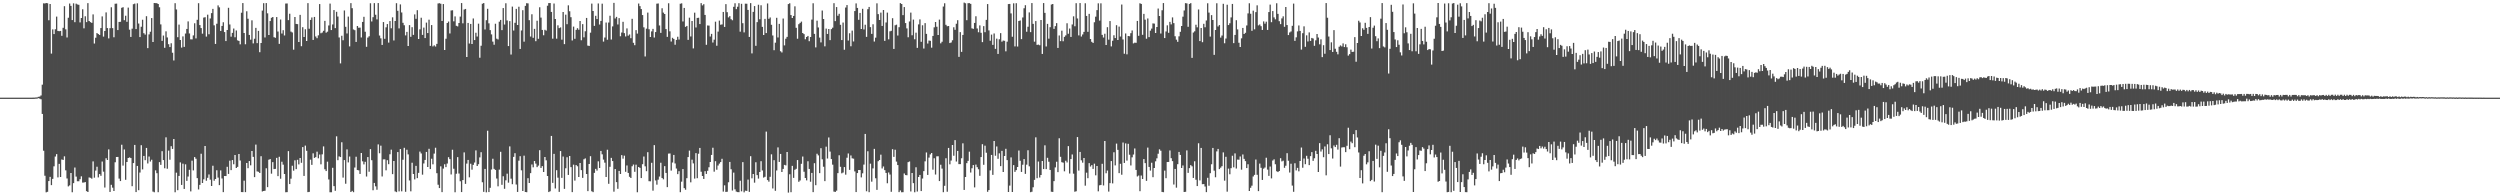 <?xml version="1.0" encoding="UTF-8"?>
<svg xmlns="http://www.w3.org/2000/svg" width="1920" height="150">
  <path d="M0 75.000h1v1.000H0zM1 75.000h1v1.000H1zM2 75.000h1v1.000H2zM3 75.000h1v1.000H3zM4 75.000h1v1.000H4zM5 75.000h1v1.000H5zM6 75.000h1v1.000H6zM7 75.000h1v1.000H7zM8 75.000h1v1.000H8zM9 75.000h1v1.000H9zM10 75.000h1v1.000H10zM11 75.000h1v1.000H11zM12 75.000h1v1.000H12zM13 75.000h1v1.000H13zM14 75.000h1v1.000H14zM15 75.000h1v1.000H15zM16 75.000h1v1.000H16zM17 75.000h1v1.000H17zM18 75.000h1v1.000H18zM19 75.000h1v1.000H19zM20 75.000h1v1.000H20zM21 75.000h1v1.000H21zM22 75.000h1v1.000H22zM23 75.000h1v1.000H23zM24 75.000h1v1.000H24zM25 74.975h1v1.000H25zM26 74.949h1v1.000H26zM27 74.837h1v1.000H27zM28 74.801h1v1.000H28zM29 74.335h1v1.088H29zM30 74.208h1v1.507H30zM31 73.342h1v2.894H31zM32 65.041h1v22.455H32zM33 2.577h1v113.212H33zM34 2.670h1v132.294H34zM35 2.304h1v145.394H35zM36 2.529h1v144.764H36zM37 15.584h1v123.466H37zM38 3.091h1v132.765H38zM39 41.148h1v101.034H39zM40 22.568h1v114.777H40zM41 26.175h1v101.571H41zM42 22.465h1v97.744H42zM43 12.758h1v105.613H43zM44 23.745h1v112.499H44zM45 23.968h1v101.874H45zM46 23.739h1v112.199H46zM47 27.510h1v94.973H47zM48 21.340h1v101.511H48zM49 4.742h1v115.326H49zM50 22.544h1v108.260H50zM51 28.749h1v108.315H51zM52 13.603h1v129.566H52zM53 2.717h1v139.693H53zM54 4.489h1v128.366H54zM55 15.431h1v132.209H55zM56 2.559h1v138.062H56zM57 17.060h1v111.604H57zM58 2.815h1v132.825H58zM59 3.418h1v135.783H59zM60 3.694h1v135.542H60zM61 17.193h1v120.410H61zM62 13.820h1v121.597H62zM63 7.109h1v133.106H63zM64 21.772h1v118.396H64zM65 12.477h1v127.372H65zM66 17.023h1v129.777H66zM67 2.414h1v145.034H67zM68 16.151h1v120.158H68zM69 16.990h1v119.549H69zM70 17.546h1v119.694H70zM71 11.061h1v112.906H71zM72 33.421h1v103.022H72zM73 28.968h1v102.046H73zM74 25.407h1v102.662H74zM75 26.181h1v110.060H75zM76 26.830h1v106.854H76zM77 21.568h1v113.448H77zM78 12.612h1v111.455H78zM79 28.101h1v103.763H79zM80 23.806h1v120.230H80zM81 9.530h1v112.019H81zM82 21.576h1v101.284H82zM83 29.474h1v85.242H83zM84 21.636h1v125.745H84zM85 5.599h1v136.338H85zM86 21.607h1v122.516H86zM87 28.643h1v118.043H87zM88 2.859h1v121.759H88zM89 2.779h1v117.787H89zM90 23.093h1v97.446H90zM91 16.829h1v120.325H91zM92 16.765h1v122.295H92zM93 5.970h1v105.196H93zM94 5.540h1v121.631H94zM95 15.538h1v99.227H95zM96 12.079h1v126.010H96zM97 16.751h1v107.642H97zM98 5.841h1v115.490H98zM99 22.799h1v98.079H99zM100 28.382h1v92.995H100zM101 22.018h1v120.991H101zM102 3.236h1v122.009H102zM103 2.751h1v108.571H103zM104 22.326h1v125.189H104zM105 2.556h1v124.866H105zM106 18.070h1v127.979H106zM107 28.452h1v104.064H107zM108 20.537h1v90.971H108zM109 15.178h1v114.906H109zM110 25.478h1v94.279H110zM111 26.559h1v96.452H111zM112 12.440h1v101.196H112zM113 36.968h1v88.583H113zM114 26.437h1v93.789H114zM115 24.365h1v99.683H115zM116 13.877h1v108.813H116zM117 32.263h1v114.910H117zM118 2.321h1v145.325H118zM119 2.420h1v128.382H119zM120 2.469h1v130.561H120zM121 3.086h1v144.532H121zM122 5.583h1v118.941H122zM123 18.750h1v107.889H123zM124 31.375h1v84.729H124zM125 27.292h1v95.659H125zM126 36.708h1v92.497H126zM127 24.043h1v81.434H127zM128 28.750h1v100.851H128zM129 33.935h1v81.748H129zM130 36.153h1v86.511H130zM131 33.250h1v79.017H131zM132 40.504h1v73.879H132zM133 46.417h1v60.317H133zM134 2.448h1v145.217H134zM135 7.248h1v125.356H135zM136 28.579h1v117.501H136zM137 18.890h1v116.204H137zM138 30.701h1v94.010H138zM139 36.555h1v105.490H139zM140 27.955h1v97.753H140zM141 36.019h1v109.092H141zM142 25.764h1v100.447H142zM143 22.202h1v116.689H143zM144 16.423h1v119.147H144zM145 25.718h1v104.710H145zM146 30.219h1v116.798H146zM147 30.241h1v93.138H147zM148 27.207h1v103.647H148zM149 17.893h1v102.731H149zM150 29.494h1v92.404H150zM151 15.203h1v121.602H151zM152 2.472h1v143.037H152zM153 19.262h1v122.727H153zM154 21.557h1v96.523H154zM155 25.862h1v114.658H155zM156 13.514h1v124.210H156zM157 13.189h1v98.953H157zM158 28.108h1v110.713H158zM159 11.260h1v125.305H159zM160 26.325h1v107.661H160zM161 14.178h1v123.805H161zM162 10.073h1v132.796H162zM163 6.805h1v120.500H163zM164 19.467h1v119.327H164zM165 33.759h1v103.722H165zM166 18.224h1v112.544H166zM167 4.135h1v132.249H167zM168 5.641h1v136.562H168zM169 23.746h1v107.102H169zM170 19.897h1v117.167H170zM171 17.095h1v130.445H171zM172 24.606h1v110.548H172zM173 31.537h1v103.700H173zM174 23.023h1v105.059H174zM175 6.004h1v127.580H175zM176 18.771h1v104.601H176zM177 28.165h1v102.478H177zM178 25.247h1v97.692H178zM179 21.931h1v104.223H179zM180 28.632h1v90.433H180zM181 23.404h1v105.609H181zM182 30.978h1v97.170H182zM183 31.433h1v86.850H183zM184 34.023h1v89.270H184zM185 9.781h1v137.713H185zM186 2.346h1v145.197H186zM187 25.354h1v113.393H187zM188 34.013h1v113.554H188zM189 8.641h1v116.519H189zM190 14.404h1v114.777H190zM191 26.805h1v96.903H191zM192 30.445h1v96.545H192zM193 15.626h1v100.360H193zM194 33.327h1v87.164H194zM195 29.723h1v106.301H195zM196 21.413h1v89.646H196zM197 33.129h1v98.500H197zM198 23.694h1v108.248H198zM199 40.084h1v92.784H199zM200 33.001h1v86.986H200zM201 8.159h1v138.878H201zM202 2.472h1v144.223H202zM203 28.750h1v117.748H203zM204 2.360h1v126.892H204zM205 10.253h1v133.452H205zM206 26.859h1v95.802H206zM207 16.173h1v105.988H207zM208 13.688h1v119.683H208zM209 13.034h1v111.507H209zM210 28.576h1v101.285H210zM211 29.036h1v100.677H211zM212 13.115h1v108.147H212zM213 24.192h1v111.054H213zM214 33.688h1v86.710H214zM215 15.003h1v122.258H215zM216 25.764h1v98.464H216zM217 23.178h1v103.300H217zM218 27.248h1v106.372H218zM219 2.740h1v144.925H219zM220 2.653h1v144.913H220zM221 15.483h1v100.582H221zM222 10.524h1v130.849H222zM223 24.285h1v112.908H223zM224 24.952h1v102.309H224zM225 38.154h1v92.932H225zM226 13.049h1v110.078H226zM227 18.395h1v111.523H227zM228 18.555h1v104.166H228zM229 32.267h1v94.002H229zM230 11.441h1v109.887H230zM231 35.471h1v89.547H231zM232 20.905h1v92.019H232zM233 28.409h1v106.714H233zM234 22.477h1v89.341H234zM235 31.476h1v84.315H235zM236 2.411h1v145.157H236zM237 22.074h1v125.275H237zM238 15.293h1v107.317H238zM239 13.424h1v113.189H239zM240 30.653h1v87.103H240zM241 13.002h1v108.287H241zM242 27.985h1v92.704H242zM243 29.350h1v87.154H243zM244 27.130h1v94.460H244zM245 3.114h1v115.564H245zM246 25.549h1v100.646H246zM247 25.003h1v93.512H247zM248 23.675h1v88.741H248zM249 16.012h1v113.995H249zM250 25.100h1v106.290H250zM251 24.304h1v99.861H251zM252 19.533h1v118.290H252zM253 2.783h1v144.879H253zM254 23.093h1v124.582H254zM255 18.797h1v110.060H255zM256 7.717h1v135.231H256zM257 21.626h1v124.889H257zM258 9.058h1v95.664H258zM259 12.724h1v110.292H259zM260 28.753h1v91.383H260zM261 48.686h1v71.920H261zM262 27.426h1v81.849H262zM263 30.949h1v105.465H263zM264 8.036h1v114.915H264zM265 20.594h1v120.504H265zM266 25.714h1v89.008H266zM267 12.752h1v111.984H267zM268 35.645h1v84.552H268zM269 2.407h1v145.053H269zM270 6.309h1v140.277H270zM271 22.646h1v124.979H271zM272 23.218h1v105.429H272zM273 32.208h1v88.173H273zM274 19.958h1v110.627H274zM275 21.323h1v109.500H275zM276 21.183h1v112.386H276zM277 28.795h1v88.711H277zM278 16.820h1v107.061H278zM279 12.909h1v113.340H279zM280 24.364h1v99.899H280zM281 35.951h1v99.638H281zM282 28.877h1v91.774H282zM283 27.846h1v104.043H283zM284 2.499h1v112.049H284zM285 16.492h1v106.564H285zM286 13.224h1v132.882H286zM287 2.394h1v138.075H287zM288 11.341h1v131.782H288zM289 14.889h1v130.820H289zM290 2.340h1v108.580H290zM291 27.290h1v90.426H291zM292 29.432h1v82.443H292zM293 34.531h1v101.007H293zM294 16.936h1v105.497H294zM295 29.818h1v92.543H295zM296 21.016h1v109.817H296zM297 18.490h1v104.564H297zM298 32.698h1v93.428H298zM299 16.160h1v102.324H299zM300 21.692h1v93.239H300zM301 13.312h1v120.432H301zM302 31.055h1v92.610H302zM303 16.117h1v130.903H303zM304 2.479h1v145.082H304zM305 8.277h1v108.489H305zM306 21.795h1v125.195H306zM307 3.383h1v111.103H307zM308 9.598h1v137.352H308zM309 17.505h1v105.170H309zM310 19.395h1v94.128H310zM311 27.179h1v120.147H311zM312 24.480h1v90.507H312zM313 35.334h1v83.241H313zM314 19.325h1v119.289H314zM315 28.252h1v118.677H315zM316 20.892h1v104.068H316zM317 26.786h1v106.858H317zM318 11.066h1v126.731H318zM319 14.442h1v112.922H319zM320 7.850h1v128.940H320zM321 29.946h1v102.798H321zM322 22.539h1v93.879H322zM323 13.610h1v104.263H323zM324 26.796h1v107.366H324zM325 21.203h1v104.332H325zM326 29.225h1v93.616H326zM327 17.357h1v99.312H327zM328 25.385h1v102.872H328zM329 15.084h1v99.178H329zM330 35.203h1v94.625H330zM331 19.265h1v102.633H331zM332 35.639h1v90.578H332zM333 34.839h1v83.127H333zM334 35.718h1v77.737H334zM335 33.688h1v99.314H335zM336 2.648h1v139.208H336zM337 2.473h1v141.939H337zM338 2.864h1v124.884H338zM339 16.091h1v131.457H339zM340 3.099h1v126.402H340zM341 38.381h1v87.785H341zM342 29.749h1v98.588H342zM343 17.678h1v107.915H343zM344 16.529h1v104.206H344zM345 25.716h1v96.496H345zM346 8.019h1v125.987H346zM347 7.871h1v107.125H347zM348 16.365h1v113.235H348zM349 12.605h1v135.053H349zM350 19.838h1v113.600H350zM351 20.251h1v100.422H351zM352 17.669h1v115.617H352zM353 12.764h1v126.428H353zM354 2.380h1v145.127H354zM355 17.936h1v120.375H355zM356 7.325h1v109.718H356zM357 6.880h1v134.355H357zM358 43.779h1v81.857H358zM359 17.596h1v105.230H359zM360 33.423h1v102.792H360zM361 18.375h1v107.392H361zM362 33.790h1v96.538H362zM363 14.161h1v112.434H363zM364 30.760h1v94.079H364zM365 25.137h1v90.361H365zM366 28.035h1v99.464H366zM367 18.169h1v107.958H367zM368 44.357h1v76.516H368zM369 35.122h1v81.788H369zM370 2.882h1v137.085H370zM371 2.355h1v144.990H371zM372 22.604h1v107.157H372zM373 15.492h1v132.194H373zM374 6.780h1v93.630H374zM375 17.922h1v129.605H375zM376 23.162h1v121.079H376zM377 26.420h1v103.783H377zM378 31.953h1v89.935H378zM379 34.343h1v95.356H379zM380 18.207h1v112.300H380zM381 29.681h1v107.414H381zM382 30.287h1v112.815H382zM383 16.617h1v113.617H383zM384 15.328h1v101.263H384zM385 23.148h1v118.773H385zM386 6.170h1v129.181H386zM387 18.819h1v126.156H387zM388 2.519h1v136.000H388zM389 15.733h1v117.624H389zM390 35.359h1v104.945H390zM391 16.208h1v96.248H391zM392 41.906h1v95.291H392zM393 5.065h1v136.426H393zM394 23.425h1v97.039H394zM395 17.501h1v100.156H395zM396 6.802h1v134.921H396zM397 19.182h1v128.221H397zM398 5.176h1v118.207H398zM399 37.605h1v82.341H399zM400 23.401h1v107.393H400zM401 7.818h1v138.853H401zM402 32.007h1v87.553H402zM403 4.494h1v142.949H403zM404 2.446h1v145.174H404zM405 2.632h1v134.231H405zM406 15.523h1v125.039H406zM407 28.080h1v104.897H407zM408 10.967h1v115.341H408zM409 29.031h1v99.461H409zM410 22.183h1v101.448H410zM411 31.620h1v94.002H411zM412 15.949h1v112.408H412zM413 29.785h1v97.406H413zM414 5.583h1v109.792H414zM415 13.517h1v115.443H415zM416 22.996h1v104.577H416zM417 27.090h1v104.987H417zM418 22.891h1v97.682H418zM419 23.500h1v99.628H419zM420 4.419h1v130.729H420zM421 2.353h1v145.161H421zM422 2.362h1v144.550H422zM423 9.187h1v95.208H423zM424 29.722h1v110.699H424zM425 2.727h1v115.431H425zM426 14.614h1v130.130H426zM427 29.691h1v101.042H427zM428 19.454h1v117.014H428zM429 21.588h1v125.767H429zM430 21.047h1v94.966H430zM431 30.463h1v106.144H431zM432 9.214h1v110.980H432zM433 33.875h1v111.175H433zM434 11.287h1v117.926H434zM435 18.584h1v102.220H435zM436 4.079h1v130.279H436zM437 8.627h1v111.197H437zM438 13.215h1v115.145H438zM439 31.076h1v116.472H439zM440 20.442h1v106.023H440zM441 29.819h1v108.872H441zM442 22.936h1v103.854H442zM443 21.641h1v106.026H443zM444 22.823h1v113.136H444zM445 16.109h1v109.061H445zM446 30.900h1v99.760H446zM447 18.525h1v118.066H447zM448 28.688h1v93.648H448zM449 24.034h1v97.608H449zM450 13.773h1v119.854H450zM451 35.034h1v111.741H451zM452 35.257h1v90.689H452zM453 25.095h1v94.858H453zM454 2.761h1v144.138H454zM455 8.442h1v139.099H455zM456 19.863h1v112.886H456zM457 12.139h1v117.543H457zM458 14.662h1v116.356H458zM459 2.651h1v121.257H459zM460 18.851h1v110.156H460zM461 16.057h1v99.874H461zM462 2.832h1v115.679H462zM463 31.925h1v90.660H463zM464 28.851h1v96.076H464zM465 17.319h1v118.610H465zM466 30.535h1v84.447H466zM467 17.291h1v123.846H467zM468 12.101h1v116.012H468zM469 30.383h1v90.857H469zM470 20.272h1v103.419H470zM471 2.186h1v145.021H471zM472 14.194h1v115.659H472zM473 12.933h1v126.943H473zM474 18.778h1v126.204H474zM475 13.930h1v117.362H475zM476 27.831h1v105.796H476zM477 24.986h1v94.181H477zM478 16.730h1v105.124H478zM479 25.458h1v94.120H479zM480 28.017h1v103.908H480zM481 21.806h1v105.291H481zM482 27.405h1v105.397H482zM483 26.488h1v109.315H483zM484 29.321h1v107.404H484zM485 14.448h1v113.219H485zM486 32.891h1v93.478H486zM487 34.701h1v97.247H487zM488 23.149h1v103.318H488zM489 25.807h1v121.859H489zM490 2.740h1v125.516H490zM491 4.703h1v124.218H491zM492 6.983h1v129.783H492zM493 11.579h1v114.511H493zM494 21.008h1v99.231H494zM495 43.366h1v84.366H495zM496 21.995h1v109.484H496zM497 9.672h1v107.215H497zM498 22.492h1v116.678H498zM499 28.422h1v110.827H499zM500 24.134h1v100.912H500zM501 22.146h1v124.265H501zM502 28.822h1v82.662H502zM503 24.631h1v113.956H503zM504 2.796h1v139.019H504zM505 2.662h1v135.303H505zM506 19.541h1v116.035H506zM507 25.246h1v99.749H507zM508 6.328h1v130.379H508zM509 9.678h1v128.062H509zM510 10.744h1v116.841H510zM511 22.345h1v110.472H511zM512 28.337h1v115.372H512zM513 2.489h1v115.474H513zM514 24.076h1v93.805H514zM515 31.893h1v99.124H515zM516 29.035h1v95.765H516zM517 29.897h1v89.099H517zM518 34.353h1v91.178H518zM519 30.673h1v98.752H519zM520 28.216h1v105.541H520zM521 30.373h1v101.094H521zM522 2.891h1v144.694H522zM523 2.566h1v136.932H523zM524 16.504h1v113.323H524zM525 6.086h1v138.423H525zM526 20.634h1v125.087H526zM527 19.925h1v116.920H527zM528 30.595h1v90.039H528zM529 13.589h1v102.079H529zM530 28.028h1v111.979H530zM531 16.139h1v106.483H531zM532 37.194h1v88.291H532zM533 9.720h1v127.466H533zM534 21.110h1v96.496H534zM535 13.767h1v123.087H535zM536 13.610h1v104.439H536zM537 18.473h1v95.164H537zM538 2.406h1v129.462H538zM539 4.150h1v131.032H539zM540 3.245h1v134.188H540zM541 11.486h1v119.975H541zM542 34.396h1v99.200H542zM543 19.540h1v111.618H543zM544 19.674h1v108.803H544zM545 28.050h1v96.364H545zM546 26.013h1v92.985H546zM547 32.679h1v80.793H547zM548 30.466h1v101.368H548zM549 16.665h1v107.137H549zM550 35.144h1v95.229H550zM551 24.261h1v102.852H551zM552 15.804h1v109.826H552zM553 18.988h1v105.456H553zM554 18.718h1v103.216H554zM555 9.163h1v138.006H555zM556 20.699h1v121.656H556zM557 3.191h1v144.235H557zM558 9.355h1v137.902H558zM559 13.385h1v126.616H559zM560 12.366h1v111.976H560zM561 14.767h1v115.205H561zM562 15.575h1v130.747H562zM563 5.207h1v127.363H563zM564 2.498h1v142.890H564zM565 6.996h1v140.176H565zM566 5.191h1v142.342H566zM567 2.447h1v145.164H567zM568 24.322h1v114.478H568zM569 2.944h1v143.985H569zM570 17.826h1v106.671H570zM571 24.891h1v122.803H571zM572 2.810h1v143.629H572zM573 2.848h1v143.791H573zM574 7.605h1v130.307H574zM575 28.388h1v118.967H575zM576 2.387h1v117.584H576zM577 41.028h1v95.906H577zM578 9.136h1v124.473H578zM579 4.634h1v135.667H579zM580 35.188h1v89.441H580zM581 16.988h1v117.533H581zM582 3.660h1v133.497H582zM583 14.820h1v117.290H583zM584 4.062h1v119.725H584zM585 20.644h1v110.292H585zM586 26.876h1v109.519H586zM587 14.489h1v121.297H587zM588 25.372h1v75.676H588zM589 2.659h1v135.643H589zM590 14.447h1v125.050H590zM591 13.424h1v122.364H591zM592 19.040h1v99.469H592zM593 27.236h1v117.529H593zM594 38.554h1v84.455H594zM595 32.770h1v113.747H595zM596 13.668h1v117.240H596zM597 28.772h1v84.427H597zM598 18.321h1v106.047H598zM599 39.391h1v78.818H599zM600 40.288h1v91.795H600zM601 14.222h1v115.493H601zM602 34.850h1v91.776H602zM603 29.731h1v97.317H603zM604 28.339h1v88.391H604zM605 3.144h1v144.778H605zM606 2.492h1v131.368H606zM607 11.554h1v136.071H607zM608 13.825h1v113.556H608zM609 12.235h1v124.343H609zM610 4.851h1v125.559H610zM611 21.326h1v108.289H611zM612 29.772h1v93.137H612zM613 18.567h1v121.062H613zM614 17.583h1v121.021H614zM615 16.573h1v109.223H615zM616 25.344h1v94.847H616zM617 26.211h1v105.670H617zM618 30.166h1v106.538H618zM619 28.440h1v110.128H619zM620 27.585h1v96.271H620zM621 31.662h1v98.072H621zM622 28.405h1v111.185H622zM623 15.041h1v117.772H623zM624 2.488h1v145.047H624zM625 26.016h1v99.330H625zM626 36.415h1v105.806H626zM627 15.852h1v102.241H627zM628 21.103h1v98.252H628zM629 28.882h1v104.071H629zM630 32.538h1v81.281H630zM631 8.085h1v114.272H631zM632 14.569h1v113.498H632zM633 35.572h1v103.517H633zM634 21.956h1v90.709H634zM635 26.078h1v95.649H635zM636 22.295h1v83.256H636zM637 30.847h1v85.603H637zM638 22.371h1v99.795H638zM639 21.234h1v105.241H639zM640 2.442h1v144.695H640zM641 16.217h1v131.184H641zM642 5.444h1v141.010H642zM643 12.096h1v120.884H643zM644 10.580h1v108.643H644zM645 19.055h1v109.048H645zM646 30.747h1v102.396H646zM647 17.332h1v115.168H647zM648 38.205h1v90.119H648zM649 5.762h1v128.382H649zM650 3.878h1v117.267H650zM651 31.107h1v86.737H651zM652 25.570h1v104.877H652zM653 35.528h1v83.892H653zM654 23.507h1v98.086H654zM655 31.834h1v90.005H655zM656 8.519h1v123.130H656zM657 2.613h1v144.877H657zM658 6.117h1v126.785H658zM659 15.208h1v115.346H659zM660 9.935h1v120.690H660zM661 22.263h1v113.975H661zM662 6.746h1v126.386H662zM663 22.618h1v103.771H663zM664 18.979h1v83.875H664zM665 28.310h1v118.558H665zM666 7.056h1v109.096H666zM667 5.345h1v142.241H667zM668 20.842h1v104.843H668zM669 26.017h1v113.496H669zM670 18.614h1v110.740H670zM671 31.879h1v82.455H671zM672 28.914h1v107.983H672zM673 2.569h1v143.241H673zM674 10.878h1v112.937H674zM675 15.338h1v107.556H675zM676 9.697h1v109.078H676zM677 19.941h1v109.453H677zM678 7.694h1v120.134H678zM679 31.361h1v99.298H679zM680 17.260h1v115.529H680zM681 9.671h1v131.100H681zM682 30.218h1v102.237H682zM683 24.055h1v109.966H683zM684 23.659h1v123.652H684zM685 13.984h1v100.587H685zM686 37.566h1v82.933H686zM687 19.428h1v95.581H687zM688 18.966h1v105.128H688zM689 27.306h1v99.480H689zM690 20.866h1v126.670H690zM691 2.418h1v143.846H691zM692 3.088h1v144.548H692zM693 11.613h1v135.982H693zM694 5.422h1v127.809H694zM695 17.698h1v116.732H695zM696 21.806h1v112.816H696zM697 28.633h1v95.882H697zM698 16.478h1v107.541H698zM699 9.676h1v137.366H699zM700 27.068h1v105.803H700zM701 15.058h1v125.570H701zM702 30.168h1v117.497H702zM703 25.083h1v103.366H703zM704 36.739h1v110.340H704zM705 18.745h1v117.197H705zM706 14.876h1v119.475H706zM707 32.094h1v114.654H707zM708 19.425h1v117.712H708zM709 37.256h1v94.190H709zM710 17.744h1v106.151H710zM711 25.995h1v91.120H711zM712 33.415h1v100.928H712zM713 31.153h1v89.887H713zM714 31.337h1v87.220H714zM715 36.602h1v80.919H715zM716 27.591h1v102.710H716zM717 20.994h1v100.542H717zM718 16.910h1v117.139H718zM719 20.555h1v99.489H719zM720 26.879h1v93.131H720zM721 15.049h1v124.013H721zM722 33.271h1v93.245H722zM723 32.049h1v97.441H723zM724 5.041h1v142.567H724zM725 2.495h1v140.178H725zM726 19.056h1v102.483H726zM727 20.158h1v127.096H727zM728 19.951h1v93.640H728zM729 33.064h1v93.145H729zM730 32.614h1v90.692H730zM731 30.938h1v80.403H731zM732 20.958h1v98.653H732zM733 22.900h1v84.718H733zM734 18.220h1v105.846H734zM735 15.494h1v100.434H735zM736 43.673h1v82.362H736zM737 24.701h1v101.345H737zM738 39.840h1v81.732H738zM739 26.843h1v83.228H739zM740 1.983h1v143.902H740zM741 2.507h1v133.429H741zM742 15.491h1v109.820H742zM743 2.477h1v121.059H743zM744 2.428h1v114.061H744zM745 2.945h1v129.539H745zM746 21.775h1v107.473H746zM747 22.176h1v104.593H747zM748 17.595h1v126.328H748zM749 12.517h1v113.904H749zM750 21.873h1v106.546H750zM751 24.766h1v105.226H751zM752 19.511h1v115.501H752zM753 25.192h1v95.440H753zM754 32.381h1v78.360H754zM755 20.074h1v106.491H755zM756 24.735h1v87.160H756zM757 15.239h1v102.048H757zM758 3.147h1v144.149H758zM759 23.326h1v122.628H759zM760 31.271h1v99.582H760zM761 26.575h1v92.394H761zM762 34.444h1v99.849H762zM763 25.689h1v82.622H763zM764 37.550h1v82.048H764zM765 29.720h1v82.778H765zM766 41.408h1v80.545H766zM767 30.158h1v87.622H767zM768 25.421h1v102.183H768zM769 31.977h1v83.914H769zM770 31.156h1v100.960H770zM771 31.324h1v88.465H771zM772 39.432h1v74.831H772zM773 31.999h1v90.975H773zM774 3.117h1v144.356H774zM775 2.996h1v139.564H775zM776 10.301h1v110.599H776zM777 28.226h1v119.247H777zM778 2.539h1v124.302H778zM779 35.650h1v96.333H779zM780 2.472h1v128.178H780zM781 35.736h1v92.541H781zM782 16.114h1v99.478H782zM783 15.697h1v107.773H783zM784 30.073h1v101.983H784zM785 13.430h1v113.066H785zM786 6.362h1v115.804H786zM787 4.014h1v129.491H787zM788 24.349h1v102.107H788zM789 20.537h1v94.889H789zM790 9.526h1v118.211H790zM791 24.675h1v122.929H791zM792 2.355h1v144.885H792zM793 18.350h1v125.494H793zM794 32.002h1v106.123H794zM795 16.160h1v89.326H795zM796 34.463h1v102.376H796zM797 34.229h1v89.813H797zM798 34.775h1v101.560H798zM799 15.355h1v119.033H799zM800 41.409h1v82.220H800zM801 2.342h1v127.515H801zM802 9.900h1v101.740H802zM803 35.709h1v94.190H803zM804 18.314h1v102.865H804zM805 29.718h1v94.499H805zM806 20.882h1v109.616H806zM807 3.486h1v143.756H807zM808 3.075h1v144.344H808zM809 22.169h1v116.958H809zM810 20.079h1v108.472H810zM811 17.759h1v106.458H811zM812 36.796h1v95.422H812zM813 27.246h1v78.929H813zM814 31.592h1v88.842H814zM815 23.567h1v101.000H815zM816 31.684h1v93.233H816zM817 28.291h1v103.308H817zM818 27.192h1v96.248H818zM819 17.864h1v106.919H819zM820 25.932h1v86.313H820zM821 21.902h1v111.377H821zM822 28.360h1v93.794H822zM823 18.793h1v99.861H823zM824 12.553h1v120.808H824zM825 20.192h1v127.064H825zM826 2.480h1v144.407H826zM827 14.169h1v91.075H827zM828 27.167h1v103.830H828zM829 2.330h1v114.369H829zM830 28.047h1v95.068H830zM831 26.479h1v98.449H831zM832 24.457h1v96.908H832zM833 2.483h1v140.105H833zM834 12.243h1v120.344H834zM835 24.409h1v112.447H835zM836 10.663h1v114.620H836zM837 29.929h1v97.987H837zM838 32.105h1v94.717H838zM839 32.977h1v96.739H839zM840 17.092h1v108.590H840zM841 12.776h1v121.898H841zM842 7.801h1v119.667H842zM843 2.556h1v144.390H843zM844 15.816h1v126.510H844zM845 2.551h1v139.479H845zM846 26.759h1v99.029H846zM847 28.834h1v113.579H847zM848 25.922h1v82.357H848zM849 34.567h1v98.497H849zM850 20.898h1v110.047H850zM851 30.471h1v116.659H851zM852 16.170h1v124.455H852zM853 35.659h1v88.021H853zM854 31.306h1v109.527H854zM855 27.079h1v89.846H855zM856 29.250h1v97.765H856zM857 19.339h1v90.942H857zM858 30.699h1v84.412H858zM859 20.415h1v112.528H859zM860 28.050h1v97.757H860zM861 3.503h1v130.670H861zM862 30.322h1v79.132H862zM863 41.275h1v83.843H863zM864 25.717h1v84.425H864zM865 41.752h1v81.572H865zM866 27.663h1v82.764H866zM867 27.863h1v90.986H867zM868 25.511h1v101.585H868zM869 23.400h1v97.449H869zM870 33.327h1v85.368H870zM871 32.794h1v81.203H871zM872 32.878h1v97.612H872zM873 16.071h1v119.476H873zM874 27.494h1v107.318H874zM875 2.483h1v144.367H875zM876 3.004h1v131.800H876zM877 26.719h1v110.761H877zM878 10.645h1v111.538H878zM879 15.126h1v110.138H879zM880 29.745h1v109.149H880zM881 14.184h1v99.194H881zM882 28.501h1v99.727H882zM883 23.536h1v107.509H883zM884 21.943h1v103.026H884zM885 17.992h1v118.077H885zM886 18.105h1v110.940H886zM887 25.328h1v98.587H887zM888 20.723h1v100.886H888zM889 6.572h1v111.519H889zM890 12.289h1v102.376H890zM891 25.728h1v90.047H891zM892 7.882h1v139.502H892zM893 2.380h1v145.211H893zM894 29.229h1v101.809H894zM895 24.168h1v112.689H895zM896 19.441h1v105.001H896zM897 25.172h1v99.214H897zM898 16.770h1v98.805H898zM899 18.727h1v102.756H899zM900 13.364h1v110.366H900zM901 17.782h1v123.946H901zM902 27.835h1v101.885H902zM903 30.451h1v113.654H903zM904 32.105h1v94.020H904zM905 27.895h1v88.800H905zM906 24.446h1v94.556H906zM907 19.959h1v109.058H907zM908 12.816h1v114.249H908zM909 8.014h1v139.426H909zM910 2.431h1v144.854H910zM911 2.623h1v112.874H911zM912 20.559h1v112.187H912zM913 3.031h1v126.086H913zM914 2.427h1v124.381H914zM915 44.418h1v83.342H915zM916 24.991h1v111.669H916zM917 24.072h1v99.772H917zM918 18.977h1v119.035H918zM919 20.999h1v121.893H919zM920 7.252h1v102.770H920zM921 31.553h1v106.995H921zM922 21.526h1v92.105H922zM923 32.385h1v109.059H923zM924 18.297h1v123.083H924zM925 20.948h1v122.286H925zM926 15.706h1v131.828H926zM927 2.510h1v134.052H927zM928 9.691h1v132.929H928zM929 28.105h1v104.896H929zM930 11.598h1v114.566H930zM931 15.363h1v98.231H931zM932 42.159h1v88.932H932zM933 23.022h1v113.113H933zM934 2.483h1v113.816H934zM935 20.321h1v94.039H935zM936 19.259h1v110.644H936zM937 28.892h1v99.855H937zM938 27.273h1v100.392H938zM939 2.924h1v114.118H939zM940 33.219h1v105.528H940zM941 29.604h1v90.822H941zM942 3.656h1v143.543H942zM943 19.227h1v110.245H943zM944 17.857h1v115.959H944zM945 13.367h1v115.814H945zM946 3.005h1v116.604H946zM947 33.142h1v95.377H947zM948 26.810h1v90.985H948zM949 15.527h1v113.930H949zM950 22.589h1v100.005H950zM951 32.843h1v89.809H951zM952 36.114h1v84.055H952zM953 29.449h1v100.861H953zM954 21.457h1v97.170H954zM955 26.089h1v95.918H955zM956 25.168h1v98.582H956zM957 19.571h1v109.494H957zM958 10.314h1v115.827H958zM959 2.485h1v144.213H959zM960 10.569h1v133.674H960zM961 23.675h1v118.893H961zM962 8.209h1v127.310H962zM963 22.517h1v111.779H963zM964 9.337h1v113.176H964zM965 4.077h1v130.151H965zM966 19.521h1v127.269H966zM967 18.767h1v106.854H967zM968 20.134h1v108.714H968zM969 22.992h1v115.190H969zM970 16.427h1v113.118H970zM971 18.171h1v110.511H971zM972 16.656h1v104.467H972zM973 22.993h1v107.256H973zM974 9.292h1v125.789H974zM975 3.558h1v124.323H975zM976 17.042h1v119.943H976zM977 8.520h1v114.752H977zM978 13.362h1v109.022H978zM979 14.861h1v111.300H979zM980 2.486h1v129.040H980zM981 10.629h1v121.512H981zM982 16.284h1v115.025H982zM983 18.532h1v102.954H983zM984 14.112h1v109.863H984zM985 12.563h1v110.813H985zM986 20.587h1v108.272H986zM987 5.380h1v121.887H987zM988 19.242h1v98.428H988zM989 26.917h1v96.528H989zM990 24.950h1v107.537H990zM991 24.175h1v101.569H991zM992 19.827h1v122.709H992zM993 2.742h1v144.539H993zM994 31.403h1v93.973H994zM995 28.673h1v102.218H995zM996 24.107h1v104.809H996zM997 19.550h1v112.054H997zM998 23.769h1v99.891H998zM999 38.078h1v75.252H999zM1000 25.507h1v103.324H1000zM1001 20.223h1v101.526H1001zM1002 35.966h1v90.116H1002zM1003 27.116h1v92.520H1003zM1004 31.821h1v90.092H1004zM1005 24.895h1v101.930H1005zM1006 31.452h1v88.466H1006zM1007 29.156h1v87.693H1007zM1008 29.609h1v93.948H1008zM1009 35.164h1v86.371H1009zM1010 30.987h1v84.803H1010zM1011 26.125h1v92.125H1011zM1012 28.850h1v103.260H1012zM1013 34.034h1v75.912H1013zM1014 30.215h1v86.152H1014zM1015 43.859h1v70.806H1015zM1016 34.708h1v86.040H1016zM1017 41.271h1v71.190H1017zM1018 2.341h1v132.308H1018zM1019 13.645h1v97.129H1019zM1020 28.049h1v90.267H1020zM1021 38.427h1v65.481H1021zM1022 32.536h1v81.402H1022zM1023 39.899h1v81.880H1023zM1024 23.121h1v88.585H1024zM1025 37.404h1v75.524H1025zM1026 39.780h1v71.426H1026zM1027 41.712h1v73.172H1027zM1028 35.891h1v70.227H1028zM1029 34.874h1v93.097H1029zM1030 35.628h1v77.679H1030zM1031 33.310h1v79.756H1031zM1032 36.163h1v76.913H1032zM1033 34.014h1v82.803H1033zM1034 36.280h1v75.692H1034zM1035 42.686h1v55.409H1035zM1036 41.589h1v73.010H1036zM1037 38.118h1v70.640H1037zM1038 39.866h1v70.124H1038zM1039 39.744h1v63.282H1039zM1040 28.511h1v84.538H1040zM1041 47.420h1v52.512H1041zM1042 33.005h1v72.572H1042zM1043 15.926h1v101.143H1043zM1044 17.270h1v119.419H1044zM1045 27.623h1v103.093H1045zM1046 21.710h1v119.126H1046zM1047 22.890h1v96.725H1047zM1048 17.500h1v100.772H1048zM1049 21.400h1v104.784H1049zM1050 26.000h1v98.672H1050zM1051 20.744h1v95.414H1051zM1052 13.159h1v125.940H1052zM1053 37.291h1v100.854H1053zM1054 21.297h1v102.296H1054zM1055 19.676h1v119.722H1055zM1056 27.812h1v83.291H1056zM1057 31.666h1v90.354H1057zM1058 29.468h1v82.404H1058zM1059 36.990h1v91.535H1059zM1060 14.362h1v101.446H1060zM1061 2.344h1v145.249H1061zM1062 35.698h1v84.022H1062zM1063 36.413h1v80.697H1063zM1064 17.730h1v92.306H1064zM1065 22.889h1v109.065H1065zM1066 56.499h1v42.780H1066zM1067 37.469h1v68.666H1067zM1068 3.662h1v123.470H1068zM1069 9.079h1v126.165H1069zM1070 24.605h1v108.988H1070zM1071 30.332h1v92.465H1071zM1072 36.171h1v81.713H1072zM1073 30.939h1v88.931H1073zM1074 34.372h1v74.913H1074zM1075 40.198h1v67.567H1075zM1076 42.593h1v68.615H1076zM1077 3.446h1v132.014H1077zM1078 25.528h1v113.365H1078zM1079 20.969h1v91.924H1079zM1080 24.764h1v95.330H1080zM1081 33.332h1v82.214H1081zM1082 38.432h1v73.501H1082zM1083 25.954h1v83.750H1083zM1084 39.351h1v71.896H1084zM1085 2.538h1v144.903H1085zM1086 10.451h1v119.529H1086zM1087 39.351h1v73.627H1087zM1088 21.485h1v100.960H1088zM1089 41.366h1v77.734H1089zM1090 34.034h1v81.539H1090zM1091 22.187h1v93.650H1091zM1092 31.425h1v81.554H1092zM1093 34.113h1v80.009H1093zM1094 20.512h1v110.850H1094zM1095 32.072h1v93.314H1095zM1096 38.460h1v76.061H1096zM1097 37.697h1v73.961H1097zM1098 37.899h1v80.607H1098zM1099 49.596h1v65.597H1099zM1100 38.741h1v72.480H1100zM1101 29.742h1v91.197H1101zM1102 19.773h1v98.893H1102zM1103 13.305h1v107.335H1103zM1104 2.329h1v137.262H1104zM1105 18.368h1v120.628H1105zM1106 20.653h1v96.514H1106zM1107 39.150h1v94.007H1107zM1108 38.876h1v83.802H1108zM1109 2.737h1v127.654H1109zM1110 17.300h1v122.117H1110zM1111 24.091h1v123.543H1111zM1112 2.515h1v144.867H1112zM1113 15.668h1v96.326H1113zM1114 13.263h1v134.367H1114zM1115 2.727h1v113.809H1115zM1116 2.331h1v144.216H1116zM1117 25.354h1v99.128H1117zM1118 19.769h1v109.192H1118zM1119 3.585h1v136.263H1119zM1120 12.820h1v110.725H1120zM1121 2.519h1v144.957H1121zM1122 4.917h1v134.944H1122zM1123 29.147h1v104.674H1123zM1124 15.319h1v128.373H1124zM1125 27.200h1v120.365H1125zM1126 2.428h1v145.187H1126zM1127 14.144h1v123.642H1127zM1128 9.217h1v122.803H1128zM1129 12.253h1v117.853H1129zM1130 20.035h1v114.324H1130zM1131 19.106h1v113.597H1131zM1132 28.000h1v114.370H1132zM1133 15.529h1v121.981H1133zM1134 31.707h1v86.153H1134zM1135 21.577h1v100.919H1135zM1136 15.750h1v110.145H1136zM1137 16.359h1v104.015H1137zM1138 13.602h1v104.106H1138zM1139 31.958h1v94.183H1139zM1140 10.971h1v111.904H1140zM1141 25.022h1v94.296H1141zM1142 9.223h1v115.791H1142zM1143 2.481h1v129.151H1143zM1144 10.496h1v112.360H1144zM1145 6.493h1v123.824H1145zM1146 31.908h1v95.902H1146zM1147 2.858h1v116.161H1147zM1148 6.027h1v119.072H1148zM1149 34.967h1v94.489H1149zM1150 17.100h1v109.330H1150zM1151 34.342h1v104.737H1151zM1152 16.585h1v116.497H1152zM1153 35.978h1v96.873H1153zM1154 14.525h1v115.846H1154zM1155 24.454h1v107.822H1155zM1156 24.210h1v104.488H1156zM1157 20.475h1v101.977H1157zM1158 37.618h1v87.978H1158zM1159 30.571h1v97.756H1159zM1160 44.842h1v89.381H1160zM1161 29.787h1v92.455H1161zM1162 32.248h1v86.546H1162zM1163 26.026h1v103.719H1163zM1164 24.601h1v98.249H1164zM1165 46.277h1v75.449H1165zM1166 20.894h1v102.289H1166zM1167 45.463h1v76.704H1167zM1168 21.195h1v100.527H1168zM1169 24.396h1v88.209H1169zM1170 29.156h1v87.983H1170zM1171 30.790h1v82.353H1171zM1172 41.000h1v76.188H1172zM1173 24.729h1v96.714H1173zM1174 39.289h1v89.105H1174zM1175 27.922h1v90.631H1175zM1176 30.222h1v95.326H1176zM1177 36.028h1v81.711H1177zM1178 28.445h1v89.846H1178zM1179 24.658h1v92.183H1179zM1180 22.291h1v91.794H1180zM1181 30.455h1v84.035H1181zM1182 28.013h1v84.067H1182zM1183 26.310h1v87.631H1183zM1184 27.557h1v84.985H1184zM1185 20.864h1v93.239H1185zM1186 29.580h1v83.120H1186zM1187 22.456h1v92.053H1187zM1188 36.264h1v80.091H1188zM1189 21.463h1v87.575H1189zM1190 25.533h1v92.153H1190zM1191 22.583h1v88.258H1191zM1192 29.374h1v93.517H1192zM1193 38.165h1v70.564H1193zM1194 28.625h1v92.388H1194zM1195 42.257h1v80.794H1195zM1196 30.116h1v81.849H1196zM1197 36.912h1v77.400H1197zM1198 34.443h1v74.329H1198zM1199 35.140h1v79.612H1199zM1200 43.649h1v69.541H1200zM1201 37.897h1v71.110H1201zM1202 43.447h1v73.562H1202zM1203 35.551h1v86.321H1203zM1204 39.676h1v78.132H1204zM1205 35.384h1v90.147H1205zM1206 37.291h1v84.178H1206zM1207 41.448h1v83.666H1207zM1208 32.922h1v77.825H1208zM1209 53.234h1v65.392H1209zM1210 40.625h1v72.064H1210zM1211 47.489h1v60.561H1211zM1212 45.828h1v63.838H1212zM1213 42.401h1v59.397H1213zM1214 49.557h1v62.249H1214zM1215 41.381h1v66.944H1215zM1216 48.690h1v64.207H1216zM1217 38.574h1v66.863H1217zM1218 48.566h1v61.155H1218zM1219 38.101h1v77.016H1219zM1220 41.810h1v58.596H1220zM1221 49.058h1v71.801H1221zM1222 40.737h1v60.375H1222zM1223 48.443h1v71.197H1223zM1224 39.573h1v67.946H1224zM1225 47.490h1v75.489H1225zM1226 43.653h1v80.817H1226zM1227 39.976h1v72.037H1227zM1228 44.268h1v83.571H1228zM1229 39.478h1v67.881H1229zM1230 52.319h1v72.615H1230zM1231 36.497h1v69.773H1231zM1232 53.025h1v69.693H1232zM1233 36.819h1v83.544H1233zM1234 48.994h1v62.994H1234zM1235 32.035h1v87.803H1235zM1236 32.222h1v76.111H1236zM1237 50.856h1v72.214H1237zM1238 30.042h1v77.055H1238zM1239 50.585h1v73.571H1239zM1240 27.664h1v99.999H1240zM1241 43.327h1v64.934H1241zM1242 31.532h1v94.596H1242zM1243 31.130h1v73.516H1243zM1244 46.870h1v79.503H1244zM1245 29.658h1v80.069H1245zM1246 50.542h1v74.544H1246zM1247 25.869h1v96.782H1247zM1248 22.811h1v87.081H1248zM1249 29.958h1v92.370H1249zM1250 23.748h1v83.629H1250zM1251 39.293h1v83.133H1251zM1252 24.127h1v83.921H1252zM1253 34.636h1v84.468H1253zM1254 24.663h1v94.489H1254zM1255 23.082h1v75.298H1255zM1256 38.357h1v83.874H1256zM1257 25.461h1v74.856H1257zM1258 38.485h1v79.893H1258zM1259 26.251h1v92.018H1259zM1260 39.758h1v79.832H1260zM1261 31.164h1v89.515H1261zM1262 32.226h1v66.165H1262zM1263 40.844h1v78.887H1263zM1264 33.868h1v62.965H1264zM1265 43.723h1v70.658H1265zM1266 35.221h1v79.187H1266zM1267 44.015h1v61.519H1267zM1268 34.840h1v77.056H1268zM1269 31.345h1v77.973H1269zM1270 43.130h1v63.397H1270zM1271 32.679h1v74.919H1271zM1272 44.899h1v61.479H1272zM1273 34.990h1v72.902H1273zM1274 48.171h1v61.285H1274zM1275 35.761h1v73.799H1275zM1276 39.014h1v67.304H1276zM1277 38.025h1v72.215H1277zM1278 36.011h1v68.012H1278zM1279 48.043h1v62.100H1279zM1280 32.816h1v71.604H1280zM1281 48.936h1v60.280H1281zM1282 29.276h1v78.091H1282zM1283 47.965h1v64.839H1283zM1284 25.933h1v80.496H1284zM1285 28.247h1v80.361H1285zM1286 47.549h1v56.290H1286zM1287 31.590h1v74.681H1287zM1288 49.875h1v57.200H1288zM1289 29.287h1v78.207H1289zM1290 41.756h1v58.298H1290zM1291 30.445h1v79.498H1291zM1292 31.416h1v69.405H1292zM1293 50.704h1v59.702H1293zM1294 34.092h1v68.593H1294zM1295 55.248h1v53.793H1295zM1296 35.342h1v75.164H1296zM1297 34.884h1v57.586H1297zM1298 35.257h1v71.799H1298zM1299 35.195h1v56.569H1299zM1300 50.445h1v52.753H1300zM1301 32.918h1v67.930H1301zM1302 47.984h1v52.104H1302zM1303 34.196h1v67.500H1303zM1304 35.280h1v56.672H1304zM1305 43.188h1v57.099H1305zM1306 37.912h1v53.159H1306zM1307 47.490h1v52.200H1307zM1308 39.052h1v59.655H1308zM1309 51.019h1v49.837H1309zM1310 40.312h1v58.723H1310zM1311 43.964h1v57.498H1311zM1312 38.666h1v61.831H1312zM1313 41.261h1v62.722H1313zM1314 59.362h1v40.623H1314zM1315 41.866h1v60.473H1315zM1316 60.230h1v41.835H1316zM1317 42.150h1v56.495H1317zM1318 54.482h1v46.307H1318zM1319 43.933h1v55.934H1319zM1320 44.934h1v53.098H1320zM1321 56.089h1v44.530H1321zM1322 42.978h1v56.104H1322zM1323 60.557h1v39.723H1323zM1324 43.297h1v56.233H1324zM1325 42.759h1v56.566H1325zM1326 42.941h1v56.298H1326zM1327 44.896h1v59.025H1327zM1328 61.482h1v38.565H1328zM1329 47.594h1v56.034H1329zM1330 59.736h1v42.777H1330zM1331 48.591h1v54.562H1331zM1332 51.700h1v49.233H1332zM1333 56.036h1v45.898H1333zM1334 51.921h1v46.144H1334zM1335 58.589h1v43.634H1335zM1336 52.191h1v44.559H1336zM1337 56.915h1v44.689H1337zM1338 50.650h1v48.012H1338zM1339 54.836h1v35.441H1339zM1340 53.039h1v45.379H1340zM1341 53.343h1v35.752H1341zM1342 59.459h1v39.811H1342zM1343 53.879h1v34.718H1343zM1344 58.890h1v42.958H1344zM1345 55.180h1v48.292H1345zM1346 59.264h1v36.462H1346zM1347 55.958h1v46.624H1347zM1348 55.531h1v31.453H1348zM1349 55.874h1v43.313H1349zM1350 53.161h1v32.601H1350zM1351 54.749h1v42.809H1351zM1352 49.902h1v45.934H1352zM1353 54.516h1v41.296H1353zM1354 49.137h1v48.129H1354zM1355 50.835h1v32.240H1355zM1356 52.188h1v44.848H1356zM1357 54.186h1v27.187H1357zM1358 57.929h1v38.240H1358zM1359 53.744h1v40.675H1359zM1360 60.282h1v37.224H1360zM1361 56.574h1v41.348H1361zM1362 58.675h1v28.127H1362zM1363 62.820h1v35.487H1363zM1364 59.979h1v25.351H1364zM1365 60.837h1v38.145H1365zM1366 60.276h1v32.934H1366zM1367 58.907h1v37.462H1367zM1368 58.866h1v38.242H1368zM1369 59.204h1v26.138H1369zM1370 57.106h1v38.103H1370zM1371 55.278h1v29.171H1371zM1372 61.960h1v34.352H1372zM1373 53.195h1v44.920H1373zM1374 61.564h1v36.947H1374zM1375 53.437h1v44.981H1375zM1376 59.519h1v30.279H1376zM1377 52.311h1v46.523H1377zM1378 52.926h1v37.429H1378zM1379 58.855h1v41.317H1379zM1380 52.221h1v44.208H1380zM1381 58.295h1v42.443H1381zM1382 52.977h1v46.682H1382zM1383 58.843h1v28.861H1383zM1384 52.632h1v47.183H1384zM1385 51.128h1v34.804H1385zM1386 59.521h1v38.756H1386zM1387 51.279h1v43.094H1387zM1388 58.724h1v38.420H1388zM1389 51.424h1v46.066H1389zM1390 52.997h1v32.825H1390zM1391 50.519h1v48.864H1391zM1392 51.227h1v34.507H1392zM1393 57.964h1v42.237H1393zM1394 51.459h1v42.907H1394zM1395 59.115h1v41.763H1395zM1396 53.080h1v47.532H1396zM1397 54.952h1v32.077H1397zM1398 52.017h1v48.365H1398zM1399 50.564h1v35.869H1399zM1400 60.296h1v39.886H1400zM1401 50.510h1v48.819H1401zM1402 59.679h1v39.841H1402zM1403 51.553h1v48.659H1403zM1404 52.963h1v32.005H1404zM1405 51.987h1v47.430H1405zM1406 53.303h1v30.533H1406zM1407 59.628h1v37.374H1407zM1408 55.786h1v40.155H1408zM1409 59.640h1v35.772H1409zM1410 56.800h1v40.253H1410zM1411 58.071h1v28.763H1411zM1412 57.242h1v40.148H1412zM1413 56.615h1v31.179H1413zM1414 61.696h1v35.799H1414zM1415 56.767h1v39.882H1415zM1416 63.703h1v34.036H1416zM1417 57.313h1v41.822H1417zM1418 56.751h1v33.572H1418zM1419 55.187h1v42.689H1419zM1420 53.958h1v34.337H1420zM1421 61.429h1v36.436H1421zM1422 55.724h1v34.211H1422zM1423 63.472h1v34.866H1423zM1424 57.369h1v39.219H1424zM1425 62.910h1v21.837H1425zM1426 58.135h1v37.123H1426zM1427 59.064h1v25.324H1427zM1428 65.643h1v30.942H1428zM1429 59.123h1v31.244H1429zM1430 66.865h1v30.351H1430zM1431 58.114h1v39.421H1431zM1432 63.605h1v21.342H1432zM1433 58.207h1v38.785H1433zM1434 60.009h1v23.353H1434zM1435 68.401h1v27.897H1435zM1436 60.986h1v34.391H1436zM1437 65.993h1v29.973H1437zM1438 61.700h1v31.984H1438zM1439 65.505h1v15.853H1439zM1440 62.681h1v30.252H1440zM1441 63.182h1v19.124H1441zM1442 64.198h1v29.545H1442zM1443 64.136h1v26.964H1443zM1444 65.474h1v27.576H1444zM1445 63.698h1v28.657H1445zM1446 67.610h1v10.655H1446zM1447 63.921h1v27.509H1447zM1448 64.952h1v13.583H1448zM1449 66.687h1v23.950H1449zM1450 65.310h1v22.947H1450zM1451 68.566h1v22.538H1451zM1452 66.260h1v24.860H1452zM1453 67.964h1v12.093H1453zM1454 65.419h1v24.288H1454zM1455 64.663h1v13.487H1455zM1456 63.374h1v25.647H1456zM1457 62.831h1v23.008H1457zM1458 67.306h1v21.906H1458zM1459 63.539h1v24.453H1459zM1460 66.266h1v16.063H1460zM1461 64.037h1v21.363H1461zM1462 64.433h1v18.793H1462zM1463 66.332h1v18.150H1463zM1464 64.861h1v17.499H1464zM1465 65.617h1v19.121H1465zM1466 64.783h1v18.919H1466zM1467 65.026h1v19.643H1467zM1468 66.755h1v18.533H1468zM1469 63.632h1v16.669H1469zM1470 70.750h1v14.587H1470zM1471 62.451h1v18.173H1471zM1472 62.384h1v22.829H1472zM1473 63.514h1v18.687H1473zM1474 62.291h1v23.374H1474zM1475 67.953h1v18.778H1475zM1476 62.431h1v19.188H1476zM1477 71.640h1v16.595H1477zM1478 61.420h1v20.521H1478zM1479 60.108h1v29.887H1479zM1480 61.144h1v21.693H1480zM1481 59.514h1v32.026H1481zM1482 69.352h1v22.495H1482zM1483 58.832h1v23.009H1483zM1484 68.162h1v23.922H1484zM1485 58.449h1v22.725H1485zM1486 58.447h1v33.627H1486zM1487 64.208h1v18.074H1487zM1488 58.625h1v33.950H1488zM1489 67.366h1v26.040H1489zM1490 58.620h1v22.960H1490zM1491 67.331h1v26.627H1491zM1492 58.987h1v21.699H1492zM1493 58.874h1v35.461H1493zM1494 63.475h1v24.193H1494zM1495 58.180h1v36.951H1495zM1496 66.374h1v29.446H1496zM1497 57.689h1v24.695H1497zM1498 66.610h1v29.454H1498zM1499 57.670h1v25.063H1499zM1500 58.454h1v37.271H1500zM1501 63.772h1v30.221H1501zM1502 59.220h1v35.881H1502zM1503 66.211h1v28.671H1503zM1504 59.783h1v25.973H1504zM1505 65.723h1v28.674H1505zM1506 60.527h1v24.277H1506zM1507 60.618h1v33.176H1507zM1508 61.466h1v31.936H1508zM1509 60.391h1v33.123H1509zM1510 63.082h1v30.085H1510zM1511 60.159h1v27.291H1511zM1512 62.217h1v30.594H1512zM1513 60.009h1v25.451H1513zM1514 60.292h1v32.109H1514zM1515 61.321h1v30.489H1515zM1516 60.372h1v30.794H1516zM1517 61.159h1v29.873H1517zM1518 60.034h1v26.465H1518zM1519 60.864h1v29.006H1519zM1520 59.462h1v24.104H1520zM1521 59.233h1v30.409H1521zM1522 60.020h1v26.681H1522zM1523 59.415h1v31.186H1523zM1524 59.687h1v31.624H1524zM1525 59.859h1v24.408H1525zM1526 58.804h1v33.262H1526zM1527 58.349h1v24.759H1527zM1528 61.504h1v30.808H1528zM1529 58.380h1v25.077H1529zM1530 61.703h1v30.647H1530zM1531 58.700h1v33.774H1531zM1532 62.095h1v21.380H1532zM1533 59.665h1v32.815H1533zM1534 59.884h1v22.238H1534zM1535 62.197h1v30.439H1535zM1536 59.890h1v22.920H1536zM1537 62.531h1v30.019H1537zM1538 60.028h1v32.206H1538zM1539 62.752h1v20.899H1539zM1540 59.903h1v32.154H1540zM1541 60.211h1v23.423H1541zM1542 64.051h1v28.075H1542zM1543 60.817h1v22.698H1543zM1544 64.782h1v27.190H1544zM1545 61.612h1v29.986H1545zM1546 65.588h1v18.200H1546zM1547 62.647h1v28.206H1547zM1548 63.512h1v18.786H1548zM1549 66.804h1v23.272H1549zM1550 64.329h1v21.678H1550zM1551 67.106h1v22.519H1551zM1552 65.358h1v23.701H1552zM1553 67.352h1v16.493H1553zM1554 66.183h1v22.182H1554zM1555 67.070h1v14.614H1555zM1556 68.117h1v19.395H1556zM1557 67.744h1v18.148H1557zM1558 68.541h1v18.054H1558zM1559 68.160h1v17.781H1559zM1560 68.850h1v14.116H1560zM1561 68.682h1v16.985H1561zM1562 69.105h1v10.756H1562zM1563 68.911h1v16.585H1563zM1564 68.775h1v13.554H1564zM1565 69.520h1v15.828H1565zM1566 68.796h1v16.465H1566zM1567 69.548h1v13.362H1567zM1568 68.517h1v16.533H1568zM1569 69.613h1v8.148H1569zM1570 68.740h1v15.980H1570zM1571 68.997h1v10.224H1571zM1572 69.819h1v14.882H1572zM1573 69.282h1v15.366H1573zM1574 69.124h1v11.274H1574zM1575 69.701h1v14.578H1575zM1576 68.543h1v9.237H1576zM1577 70.027h1v13.656H1577zM1578 68.190h1v9.820H1578zM1579 67.900h1v15.287H1579zM1580 70.448h1v12.380H1580zM1581 68.019h1v11.074H1581zM1582 70.505h1v11.797H1582zM1583 68.456h1v10.010H1583zM1584 71.640h1v10.124H1584zM1585 68.566h1v10.439H1585zM1586 68.772h1v12.569H1586zM1587 70.382h1v10.318H1587zM1588 69.468h1v10.219H1588zM1589 72.096h1v8.512H1589zM1590 69.253h1v9.595H1590zM1591 69.869h1v10.569H1591zM1592 69.160h1v10.613H1592zM1593 69.955h1v10.356H1593zM1594 70.037h1v9.516H1594zM1595 68.677h1v12.965H1595zM1596 71.146h1v11.356H1596zM1597 67.651h1v11.381H1597zM1598 69.546h1v12.456H1598zM1599 68.021h1v11.734H1599zM1600 68.397h1v13.775H1600zM1601 67.907h1v11.458H1601zM1602 67.376h1v15.560H1602zM1603 71.381h1v12.101H1603zM1604 66.952h1v13.260H1604zM1605 70.884h1v12.683H1605zM1606 66.450h1v14.648H1606zM1607 66.615h1v16.811H1607zM1608 66.491h1v14.983H1608zM1609 66.470h1v16.912H1609zM1610 72.217h1v11.003H1610zM1611 66.185h1v15.676H1611zM1612 71.665h1v11.294H1612zM1613 65.900h1v15.559H1613zM1614 65.742h1v16.857H1614zM1615 65.956h1v15.801H1615zM1616 65.502h1v17.476H1616zM1617 70.613h1v12.861H1617zM1618 65.448h1v17.824H1618zM1619 70.233h1v13.786H1619zM1620 65.304h1v16.845H1620zM1621 65.292h1v19.105H1621zM1622 65.729h1v16.362H1622zM1623 65.349h1v19.184H1623zM1624 69.348h1v15.352H1624zM1625 65.043h1v17.454H1625zM1626 69.210h1v15.649H1626zM1627 64.825h1v16.866H1627zM1628 64.646h1v20.289H1628zM1629 66.786h1v14.804H1629zM1630 64.502h1v20.626H1630zM1631 68.609h1v16.524H1631zM1632 64.383h1v16.840H1632zM1633 68.401h1v16.702H1633zM1634 64.329h1v16.398H1634zM1635 64.349h1v20.774H1635zM1636 68.116h1v12.529H1636zM1637 64.413h1v20.767H1637zM1638 68.045h1v17.212H1638zM1639 64.449h1v15.811H1639zM1640 68.063h1v17.125H1640zM1641 64.629h1v15.443H1641zM1642 64.973h1v20.036H1642zM1643 68.280h1v11.583H1643zM1644 65.207h1v19.734H1644zM1645 68.624h1v16.162H1645zM1646 65.070h1v14.875H1646zM1647 68.539h1v15.985H1647zM1648 65.111h1v14.330H1648zM1649 65.278h1v19.090H1649zM1650 68.482h1v11.927H1650zM1651 65.426h1v18.824H1651zM1652 68.570h1v15.522H1652zM1653 65.502h1v14.585H1653zM1654 68.699h1v15.216H1654zM1655 65.841h1v13.668H1655zM1656 66.242h1v17.269H1656zM1657 69.227h1v12.142H1657zM1658 66.594h1v16.568H1658zM1659 69.659h1v13.107H1659zM1660 66.952h1v13.895H1660zM1661 68.009h1v14.432H1661zM1662 67.267h1v12.304H1662zM1663 67.625h1v14.425H1663zM1664 69.987h1v11.185H1664zM1665 68.093h1v13.396H1665zM1666 69.781h1v11.671H1666zM1667 68.434h1v12.656H1667zM1668 68.860h1v12.527H1668zM1669 68.754h1v10.313H1669zM1670 68.738h1v12.847H1670zM1671 69.773h1v10.204H1671zM1672 68.709h1v13.002H1672zM1673 69.734h1v11.926H1673zM1674 68.821h1v12.586H1674zM1675 69.763h1v12.039H1675zM1676 68.902h1v9.739H1676zM1677 69.066h1v12.765H1677zM1678 70.102h1v8.408H1678zM1679 69.051h1v12.798H1679zM1680 70.125h1v11.718H1680zM1681 69.090h1v12.225H1681zM1682 70.165h1v11.627H1682zM1683 69.191h1v9.211H1683zM1684 69.245h1v12.642H1684zM1685 70.424h1v7.983H1685zM1686 69.331h1v12.589H1686zM1687 70.554h1v11.247H1687zM1688 69.476h1v10.526H1688zM1689 70.674h1v10.955H1689zM1690 69.650h1v8.404H1690zM1691 69.884h1v11.542H1691zM1692 71.193h1v6.850H1692zM1693 70.104h1v11.326H1693zM1694 71.371h1v9.971H1694zM1695 70.330h1v7.489H1695zM1696 71.406h1v9.747H1696zM1697 70.571h1v7.128H1697zM1698 70.694h1v10.246H1698zM1699 72.118h1v5.473H1699zM1700 70.912h1v9.816H1700zM1701 72.402h1v8.027H1701zM1702 71.179h1v6.001H1702zM1703 71.940h1v8.219H1703zM1704 71.422h1v5.605H1704zM1705 71.727h1v8.129H1705zM1706 73.020h1v3.886H1706zM1707 71.947h1v7.667H1707zM1708 73.320h1v6.055H1708zM1709 72.134h1v5.321H1709zM1710 72.681h1v6.369H1710zM1711 72.391h1v3.922H1711zM1712 72.558h1v6.213H1712zM1713 72.576h1v4.738H1713zM1714 72.483h1v5.996H1714zM1715 73.639h1v4.526H1715zM1716 72.366h1v5.630H1716zM1717 73.469h1v4.511H1717zM1718 72.315h1v3.765H1718zM1719 72.258h1v5.616H1719zM1720 72.264h1v5.080H1720zM1721 72.162h1v5.689H1721zM1722 73.531h1v4.296H1722zM1723 72.118h1v5.643H1723zM1724 73.527h1v4.256H1724zM1725 72.108h1v3.688H1725zM1726 72.126h1v5.607H1726zM1727 72.377h1v4.002H1727zM1728 72.145h1v5.473H1728zM1729 73.695h1v3.811H1729zM1730 72.102h1v5.031H1730zM1731 73.709h1v3.618H1731zM1732 72.123h1v3.977H1732zM1733 72.189h1v4.964H1733zM1734 73.225h1v2.914H1734zM1735 72.322h1v4.732H1735zM1736 73.853h1v3.041H1736zM1737 72.504h1v4.136H1737zM1738 74.007h1v2.689H1738zM1739 72.718h1v3.544H1739zM1740 72.895h1v3.684H1740zM1741 73.236h1v3.072H1741zM1742 73.061h1v3.492H1742zM1743 74.286h1v2.080H1743zM1744 73.056h1v3.651H1744zM1745 74.235h1v2.582H1745zM1746 73.003h1v3.302H1746zM1747 73.279h1v3.630H1747zM1748 72.944h1v3.390H1748zM1749 72.919h1v4.055H1749zM1750 74.131h1v2.188H1750zM1751 72.892h1v4.154H1751zM1752 74.094h1v3.050H1752zM1753 72.854h1v3.568H1753zM1754 72.942h1v4.293H1754zM1755 72.856h1v3.605H1755zM1756 72.878h1v4.457H1756zM1757 74.044h1v2.445H1757zM1758 72.922h1v4.491H1758zM1759 74.151h1v3.298H1759zM1760 72.921h1v3.553H1760zM1761 72.902h1v4.602H1761zM1762 72.867h1v3.626H1762zM1763 72.898h1v4.611H1763zM1764 73.935h1v2.526H1764zM1765 72.987h1v4.497H1765zM1766 74.264h1v3.176H1766zM1767 73.066h1v3.293H1767zM1768 73.160h1v4.190H1768zM1769 73.148h1v3.145H1769zM1770 73.147h1v4.152H1770zM1771 73.671h1v2.934H1771zM1772 73.110h1v4.156H1772zM1773 74.157h1v3.052H1773zM1774 73.095h1v3.146H1774zM1775 73.306h1v3.828H1775zM1776 73.104h1v3.085H1776zM1777 73.126h1v3.904H1777zM1778 73.744h1v2.971H1778zM1779 73.075h1v3.810H1779zM1780 73.924h1v2.845H1780zM1781 73.054h1v3.312H1781zM1782 73.380h1v3.259H1782zM1783 73.024h1v3.178H1783zM1784 72.930h1v3.800H1784zM1785 73.735h1v2.647H1785zM1786 72.852h1v3.953H1786zM1787 73.701h1v3.146H1787zM1788 72.810h1v3.445H1788zM1789 73.660h1v3.217H1789zM1790 72.799h1v3.428H1790zM1791 72.757h1v4.139H1791zM1792 73.676h1v2.550H1792zM1793 72.723h1v4.179H1793zM1794 73.682h1v3.181H1794zM1795 72.734h1v3.459H1795zM1796 73.620h1v3.193H1796zM1797 72.755h1v3.416H1797zM1798 72.751h1v4.041H1798zM1799 73.722h1v2.455H1799zM1800 72.754h1v4.025H1800zM1801 73.749h1v3.046H1801zM1802 72.777h1v3.420H1802zM1803 73.527h1v3.244H1803zM1804 72.812h1v3.373H1804zM1805 72.848h1v3.874H1805zM1806 73.833h1v2.308H1806zM1807 72.878h1v3.780H1807zM1808 73.878h1v2.692H1808zM1809 72.944h1v3.078H1809zM1810 73.315h1v3.150H1810zM1811 73.000h1v2.954H1811zM1812 73.062h1v3.289H1812zM1813 74.010h1v1.923H1813zM1814 73.125h1v3.113H1814zM1815 74.040h1v2.180H1815zM1816 73.182h1v2.738H1816zM1817 73.310h1v2.882H1817zM1818 73.250h1v2.673H1818zM1819 73.370h1v2.764H1819zM1820 74.159h1v1.729H1820zM1821 73.468h1v2.616H1821zM1822 74.228h1v1.797H1822zM1823 73.560h1v2.322H1823zM1824 73.670h1v2.325H1824zM1825 73.677h1v2.101H1825zM1826 73.766h1v2.195H1826zM1827 74.378h1v1.370H1827zM1828 73.872h1v2.090H1828zM1829 74.430h1v1.560H1829zM1830 73.961h1v2.007H1830zM1831 74.064h1v1.939H1831zM1832 73.961h1v1.690H1832zM1833 73.954h1v2.049H1833zM1834 74.511h1v1.103H1834zM1835 73.945h1v2.054H1835zM1836 74.519h1v1.470H1836zM1837 73.971h1v1.873H1837zM1838 74.406h1v1.567H1838zM1839 73.993h1v1.591H1839zM1840 74.037h1v1.908H1840zM1841 74.555h1v1.021H1841zM1842 74.081h1v1.840H1842zM1843 74.577h1v1.316H1843zM1844 74.118h1v1.457H1844zM1845 74.477h1v1.386H1845zM1846 74.165h1v1.398H1846zM1847 74.203h1v1.623H1847zM1848 74.639h1v1.000H1848zM1849 74.251h1v1.536H1849zM1850 74.656h1v1.092H1850zM1851 74.312h1v1.200H1851zM1852 74.484h1v1.221H1852zM1853 74.356h1v1.134H1853zM1854 74.406h1v1.249H1854zM1855 74.727h1v1.000H1855zM1856 74.460h1v1.145H1856zM1857 74.748h1v1.000H1857zM1858 74.485h1v1.000H1858zM1859 74.616h1v1.000H1859zM1860 74.510h1v1.000H1860zM1861 74.539h1v1.000H1861zM1862 74.821h1v1.000H1862zM1863 74.578h1v1.000H1863zM1864 74.843h1v1.000H1864zM1865 74.617h1v1.000H1865zM1866 74.743h1v1.000H1866zM1867 74.646h1v1.000H1867zM1868 74.684h1v1.000H1868zM1869 74.781h1v1.000H1869zM1870 74.714h1v1.000H1870zM1871 74.901h1v1.000H1871zM1872 74.744h1v1.000H1872zM1873 74.826h1v1.000H1873zM1874 74.748h1v1.000H1874zM1875 74.749h1v1.000H1875zM1876 74.774h1v1.000H1876zM1877 74.756h1v1.000H1877zM1878 74.945h1v1.000H1878zM1879 74.765h1v1.000H1879zM1880 74.901h1v1.000H1880zM1881 74.776h1v1.000H1881zM1882 74.785h1v1.000H1882zM1883 74.855h1v1.000H1883zM1884 74.793h1v1.000H1884zM1885 74.962h1v1.000H1885zM1886 74.806h1v1.000H1886zM1887 74.962h1v1.000H1887zM1888 74.816h1v1.000H1888zM1889 74.831h1v1.000H1889zM1890 74.927h1v1.000H1890zM1891 74.850h1v1.000H1891zM1892 74.958h1v1.000H1892zM1893 74.871h1v1.000H1893zM1894 74.960h1v1.000H1894zM1895 74.893h1v1.000H1895zM1896 74.914h1v1.000H1896zM1897 74.917h1v1.000H1897zM1898 74.924h1v1.000H1898zM1899 74.969h1v1.000H1899zM1900 74.933h1v1.000H1900zM1901 74.974h1v1.000H1901zM1902 74.942h1v1.000H1902zM1903 74.965h1v1.000H1903zM1904 74.954h1v1.000H1904zM1905 74.965h1v1.000H1905zM1906 74.985h1v1.000H1906zM1907 74.975h1v1.000H1907zM1908 74.994h1v1.000H1908zM1909 74.984h1v1.000H1909zM1910 74.991h1v1.000H1910zM1911 74.991h1v1.000H1911zM1912 74.995h1v1.000H1912zM1913 74.998h1v1.000H1913zM1914 74.998h1v1.000H1914zM1915 75.000h1v1.000H1915zM1916 75.000h1v1.000H1916zM1917 75.000h1v1.000H1917zM1918 75.000h1v1.000H1918zM1919 75.000h1v1.000H1919z" fill="#4a4a4a"></path>
</svg>
